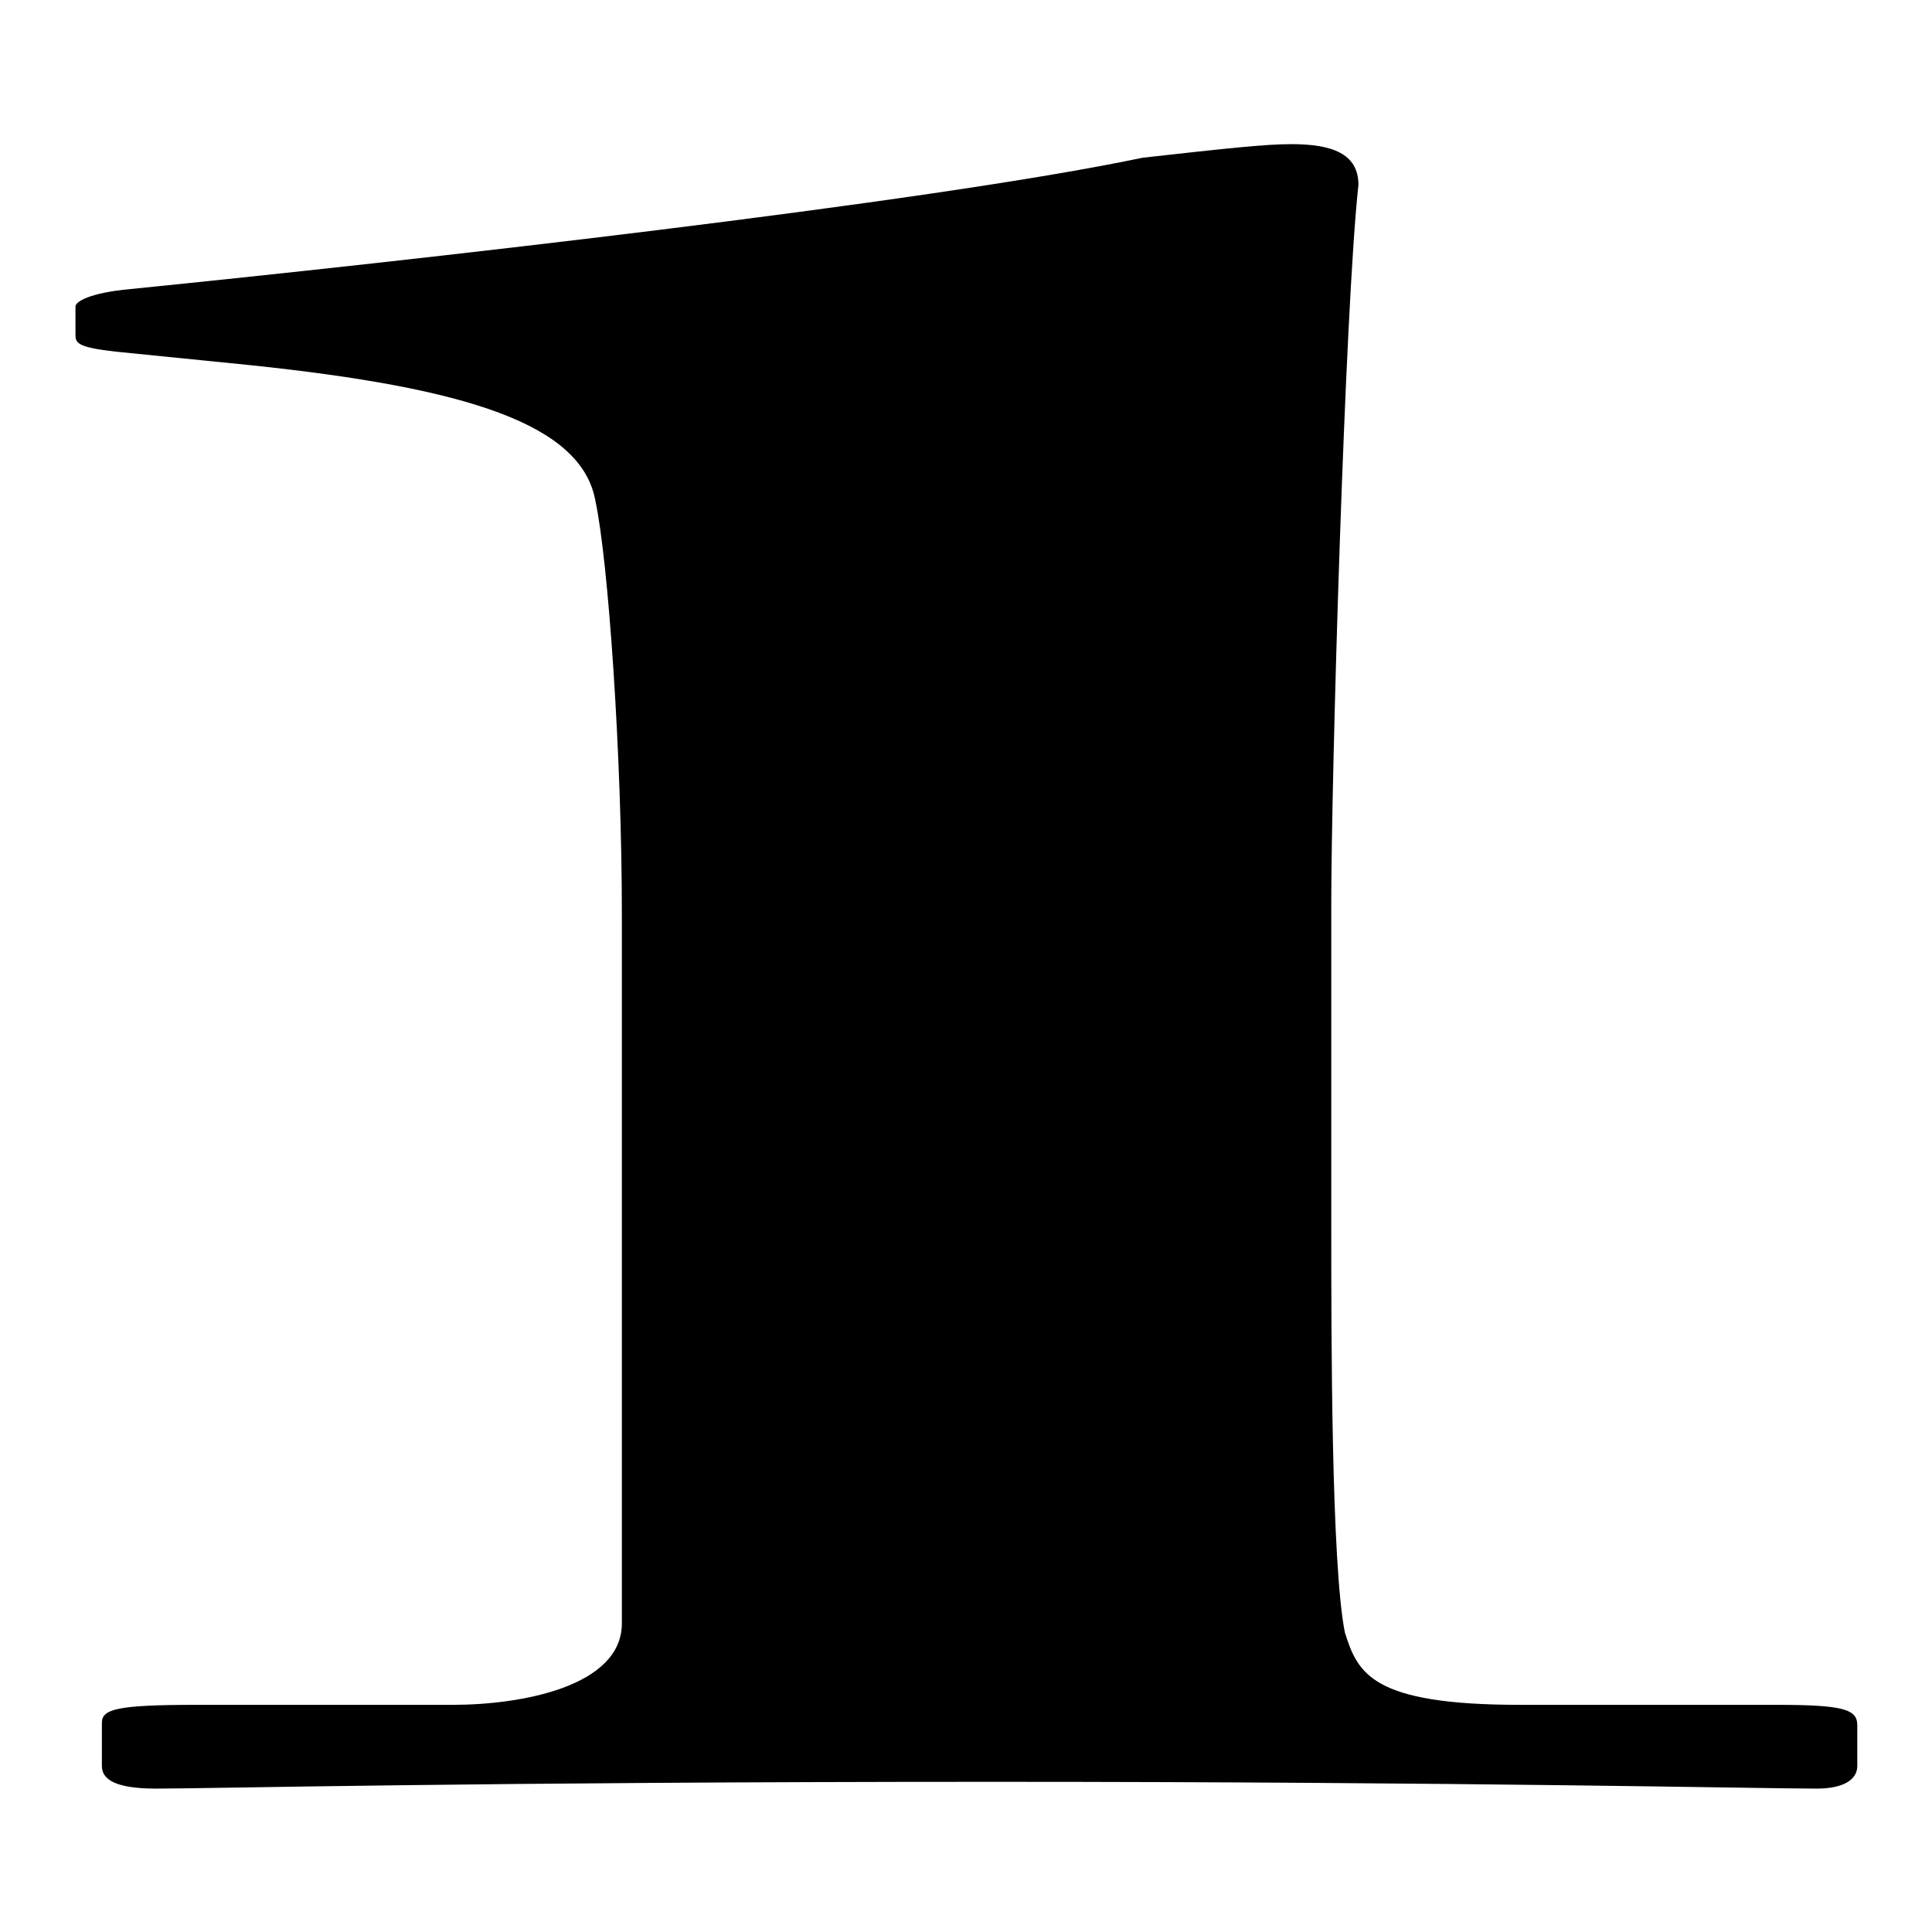 <?xml version="1.0" encoding="utf-8"?>
<!-- Svg Vector Icons : http://www.onlinewebfonts.com/icon -->
<!DOCTYPE svg PUBLIC "-//W3C//DTD SVG 1.1//EN" "http://www.w3.org/Graphics/SVG/1.1/DTD/svg11.dtd">
<svg version="1.1" xmlns="http://www.w3.org/2000/svg" xmlns:xlink="http://www.w3.org/1999/xlink" x="0px" y="0px" viewBox="0 0 256 256" enable-background="new 0 0 256 256" xml:space="preserve">
<g><g><path fill="#000000" d="M82.4,121.1v94c0,8.4-13.4,10.8-22.4,10.8h-34c-10.7,0-12.5,0.6-12.5,2.4v5.7c0,1.8,1.8,3,7.2,3c7.2,0,42.9-0.9,110.9-0.9c62.6,0,101.9,0.9,109.1,0.9c3.6,0,5.4-1.2,5.4-3v-5.4c0-2.1-1.8-2.7-10.7-2.7h-34c-19.7,0-21.5-4.2-23.2-9.6c-1.8-9-1.8-39.6-1.8-53.4v-43.2c0-16.5,1.8-78.9,3.6-95.2c0-4.2-3.6-5.4-8.9-5.4c-3.6,0-8.9,0.6-19.7,1.8c-28.6,6-98.3,13.8-134.1,17.4C11.8,38.8,10,40,10,40.6v3.6c0,1.2,0,1.8,5.4,2.4l17.9,1.8c28.6,3,43.8,7.8,45.6,18C80.6,74.3,82.4,100.1,82.4,121.1z"/></g></g>
</svg>